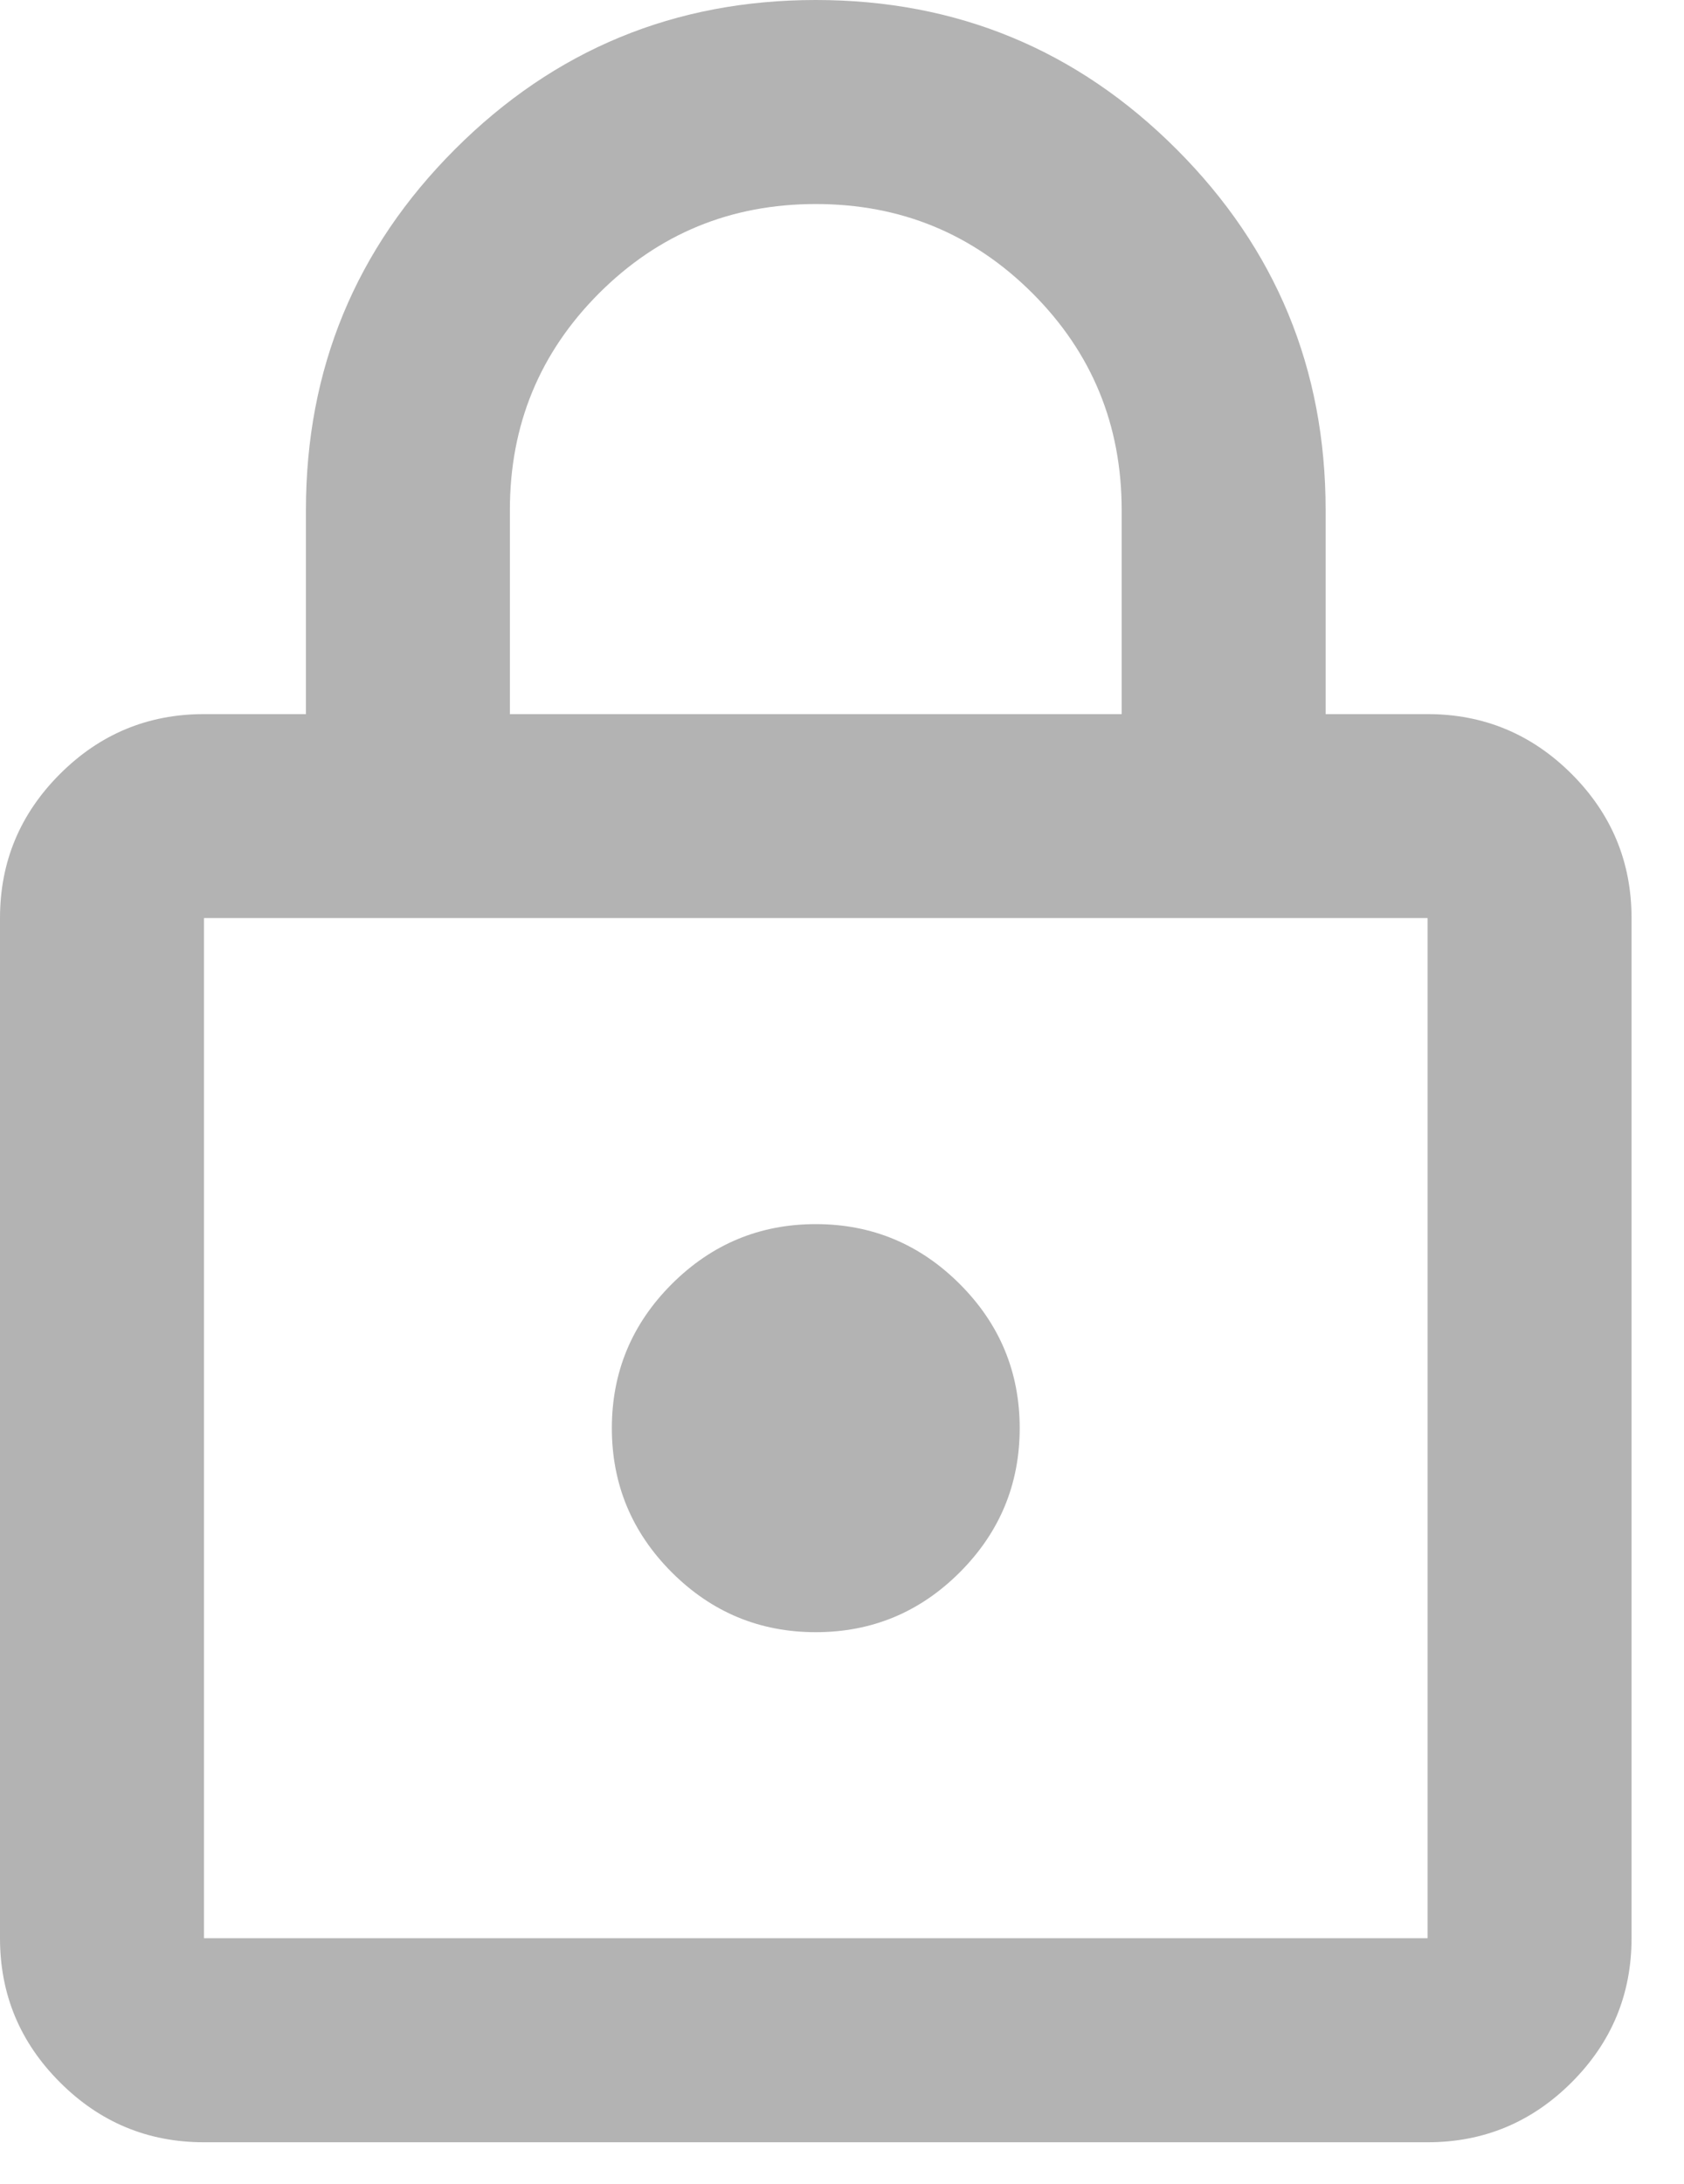 <svg width="27" height="35" viewBox="0 0 27 35" fill="none" xmlns="http://www.w3.org/2000/svg">
<path d="M3.27 34.334C2.371 34.334 1.601 34.014 0.961 33.373C0.32 32.733 0 31.963 0 31.064V14.714C0 13.815 0.32 13.046 0.961 12.405C1.601 11.765 2.371 11.445 3.27 11.445H4.905V8.175C4.905 5.913 5.702 3.985 7.296 2.391C8.89 0.797 10.818 0 13.08 0C15.341 0 17.269 0.797 18.863 2.391C20.457 3.985 21.254 5.913 21.254 8.175V11.445H22.889C23.788 11.445 24.558 11.765 25.199 12.405C25.839 13.046 26.159 13.815 26.159 14.714V31.064C26.159 31.963 25.839 32.733 25.199 33.373C24.558 34.014 23.788 34.334 22.889 34.334H3.27ZM3.27 31.064H22.889V14.714H3.27V31.064ZM13.08 26.159C13.979 26.159 14.749 25.839 15.389 25.199C16.029 24.558 16.349 23.788 16.349 22.889C16.349 21.99 16.029 21.22 15.389 20.58C14.749 19.94 13.979 19.619 13.08 19.619C12.18 19.619 11.411 19.94 10.77 20.58C10.13 21.22 9.81 21.99 9.81 22.889C9.81 23.788 10.13 24.558 10.77 25.199C11.411 25.839 12.18 26.159 13.08 26.159ZM8.175 11.445H17.984V8.175C17.984 6.812 17.508 5.654 16.554 4.7C15.6 3.747 14.442 3.27 13.08 3.27C11.717 3.27 10.559 3.747 9.605 4.7C8.652 5.654 8.175 6.812 8.175 8.175V11.445Z" fill="#B3B3B3"/>
</svg>